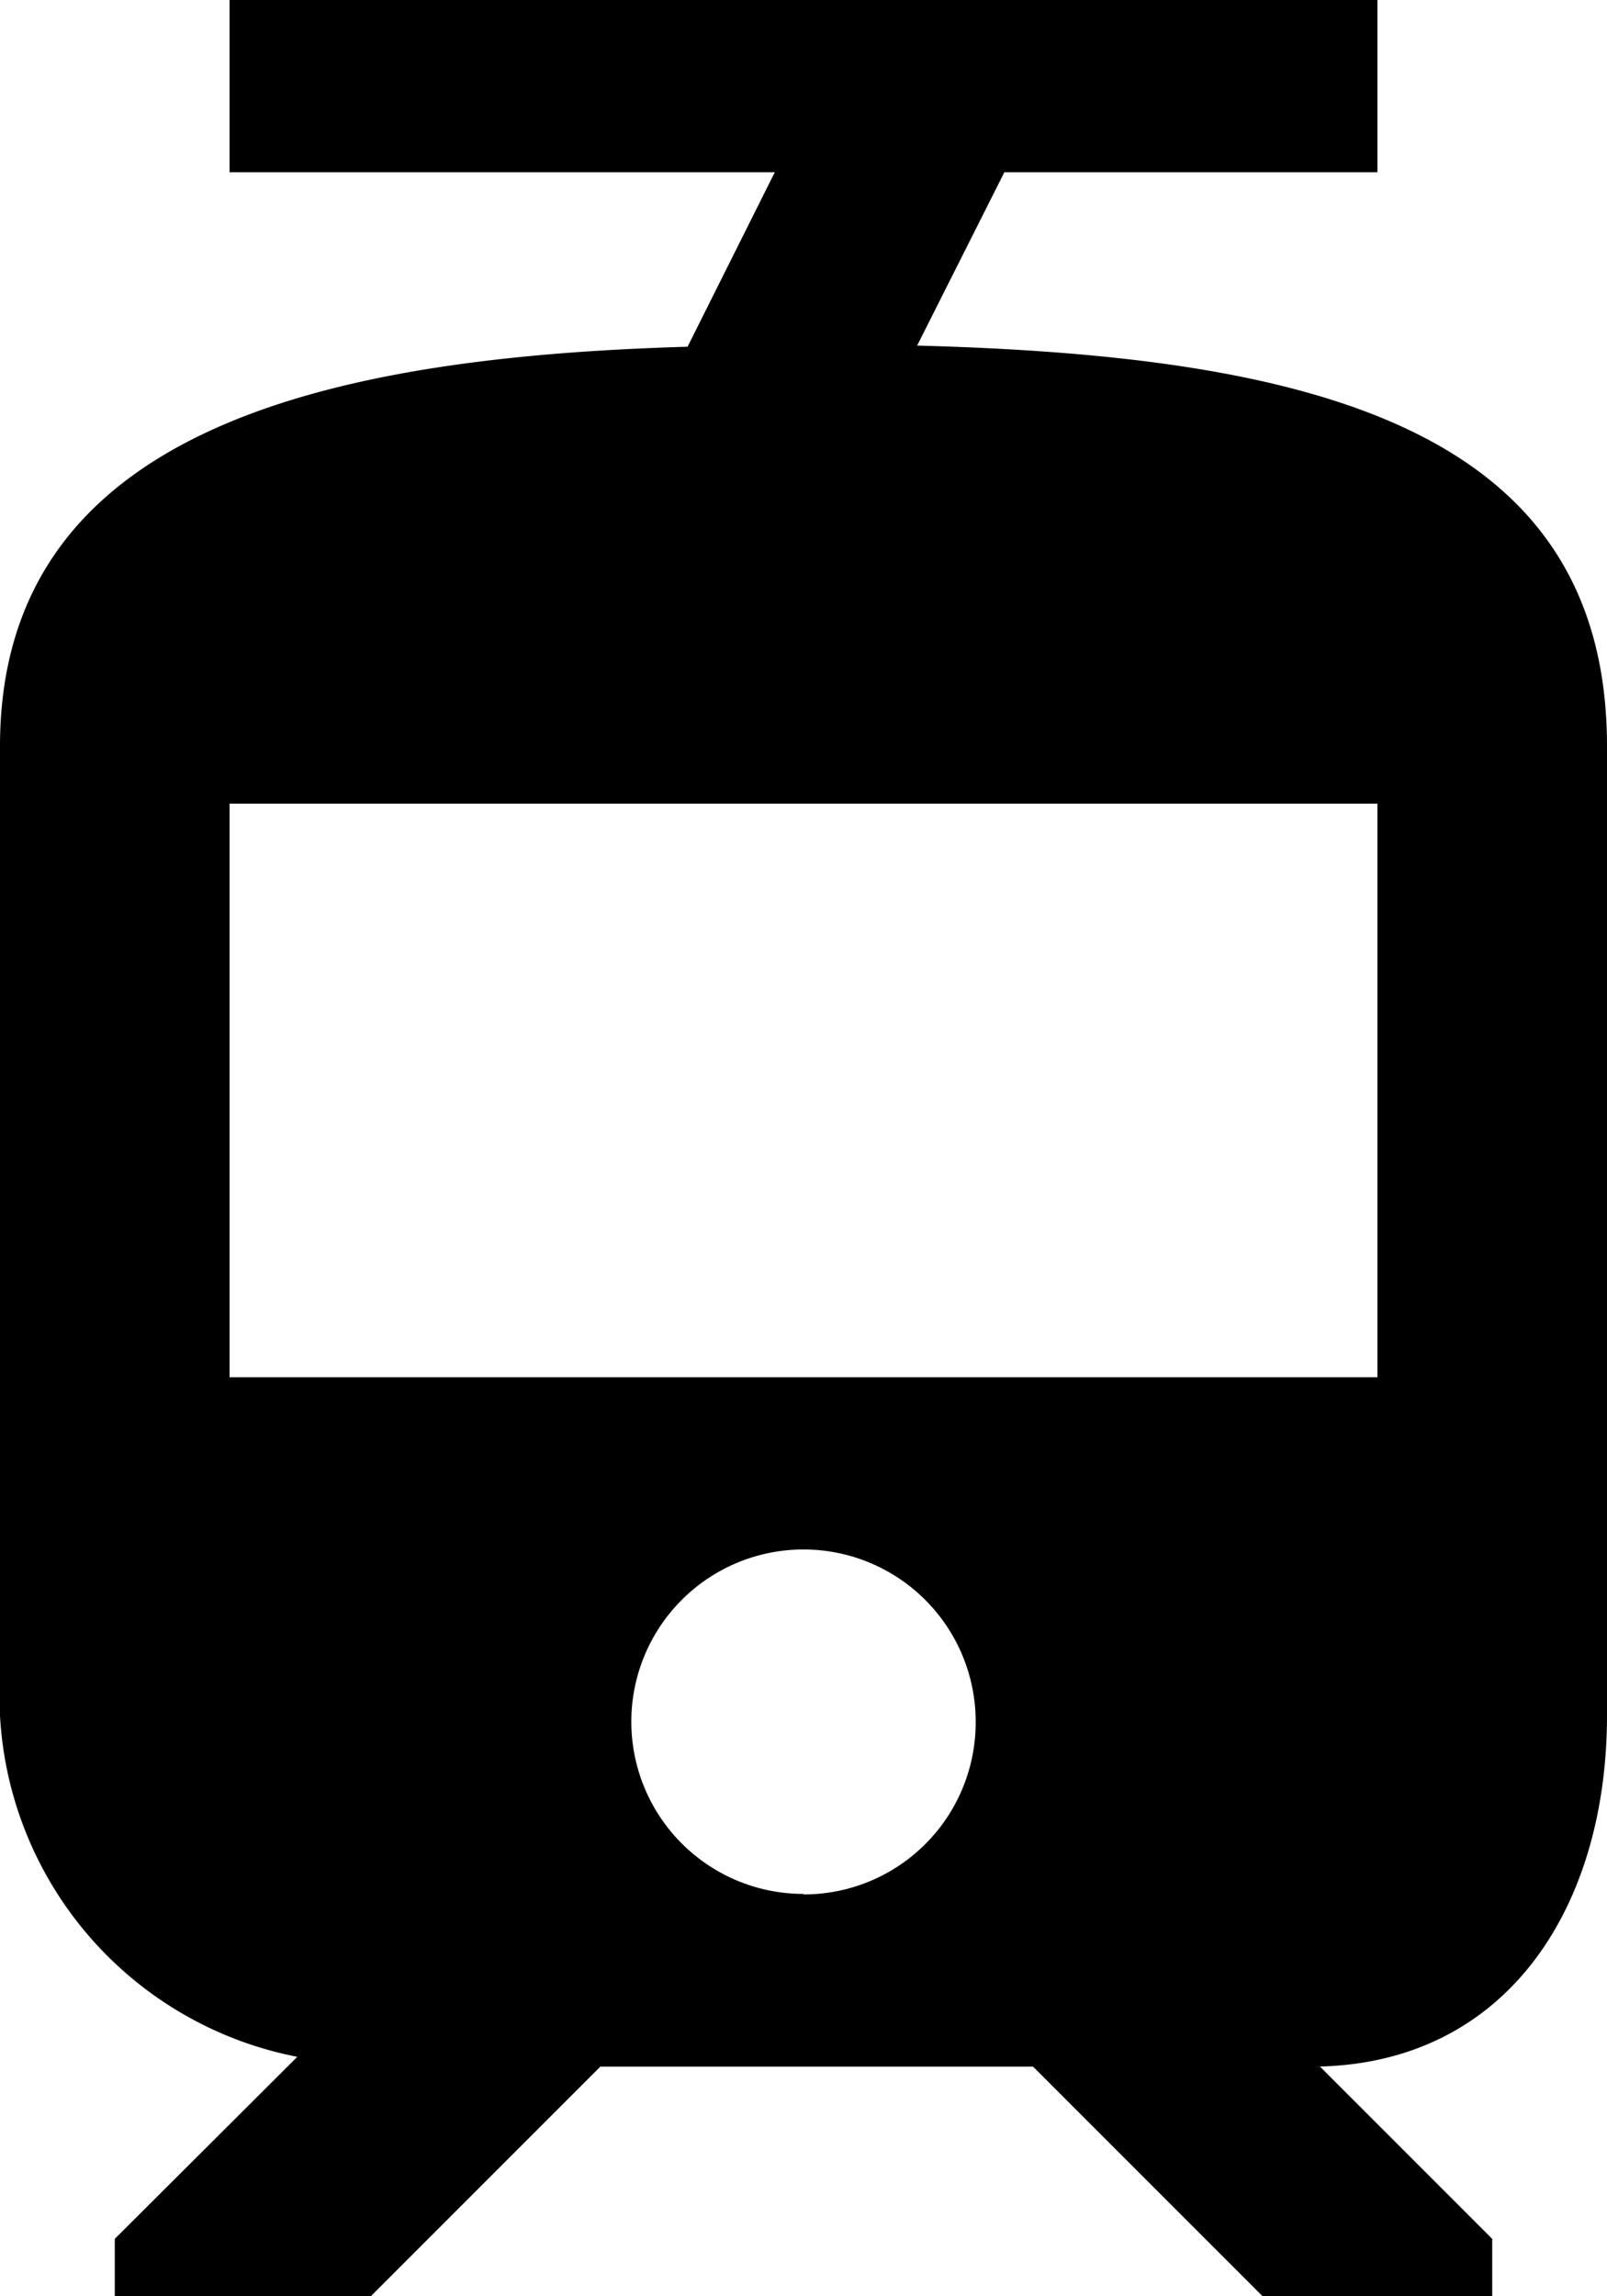 <svg xmlns="http://www.w3.org/2000/svg" width="12.6" height="18" viewBox="0 0 12.6 18">
  <path id="Icon_material-tram" data-name="Icon material-tram" d="M20.1,16.446V8.85c0-2.511-2.349-3.06-5.409-3.141l.684-1.359H18.3V3h-9V4.35h4.275l-.684,1.368C10.074,5.8,7.5,6.357,7.5,8.85v7.6a2.886,2.886,0,0,0,2.331,2.673L8.4,20.55V21h2.007l1.8-1.8H15.6L17.4,21h1.8v-.45L17.85,19.2h-.072C19.3,19.2,20.1,17.967,20.1,16.446Zm-6.3,1.4a1.35,1.35,0,1,1,1.35-1.35A1.348,1.348,0,0,1,13.8,17.85Zm4.5-4.05h-9V9.3h9Z" transform="translate(-7.5 -3)"/>
</svg>
